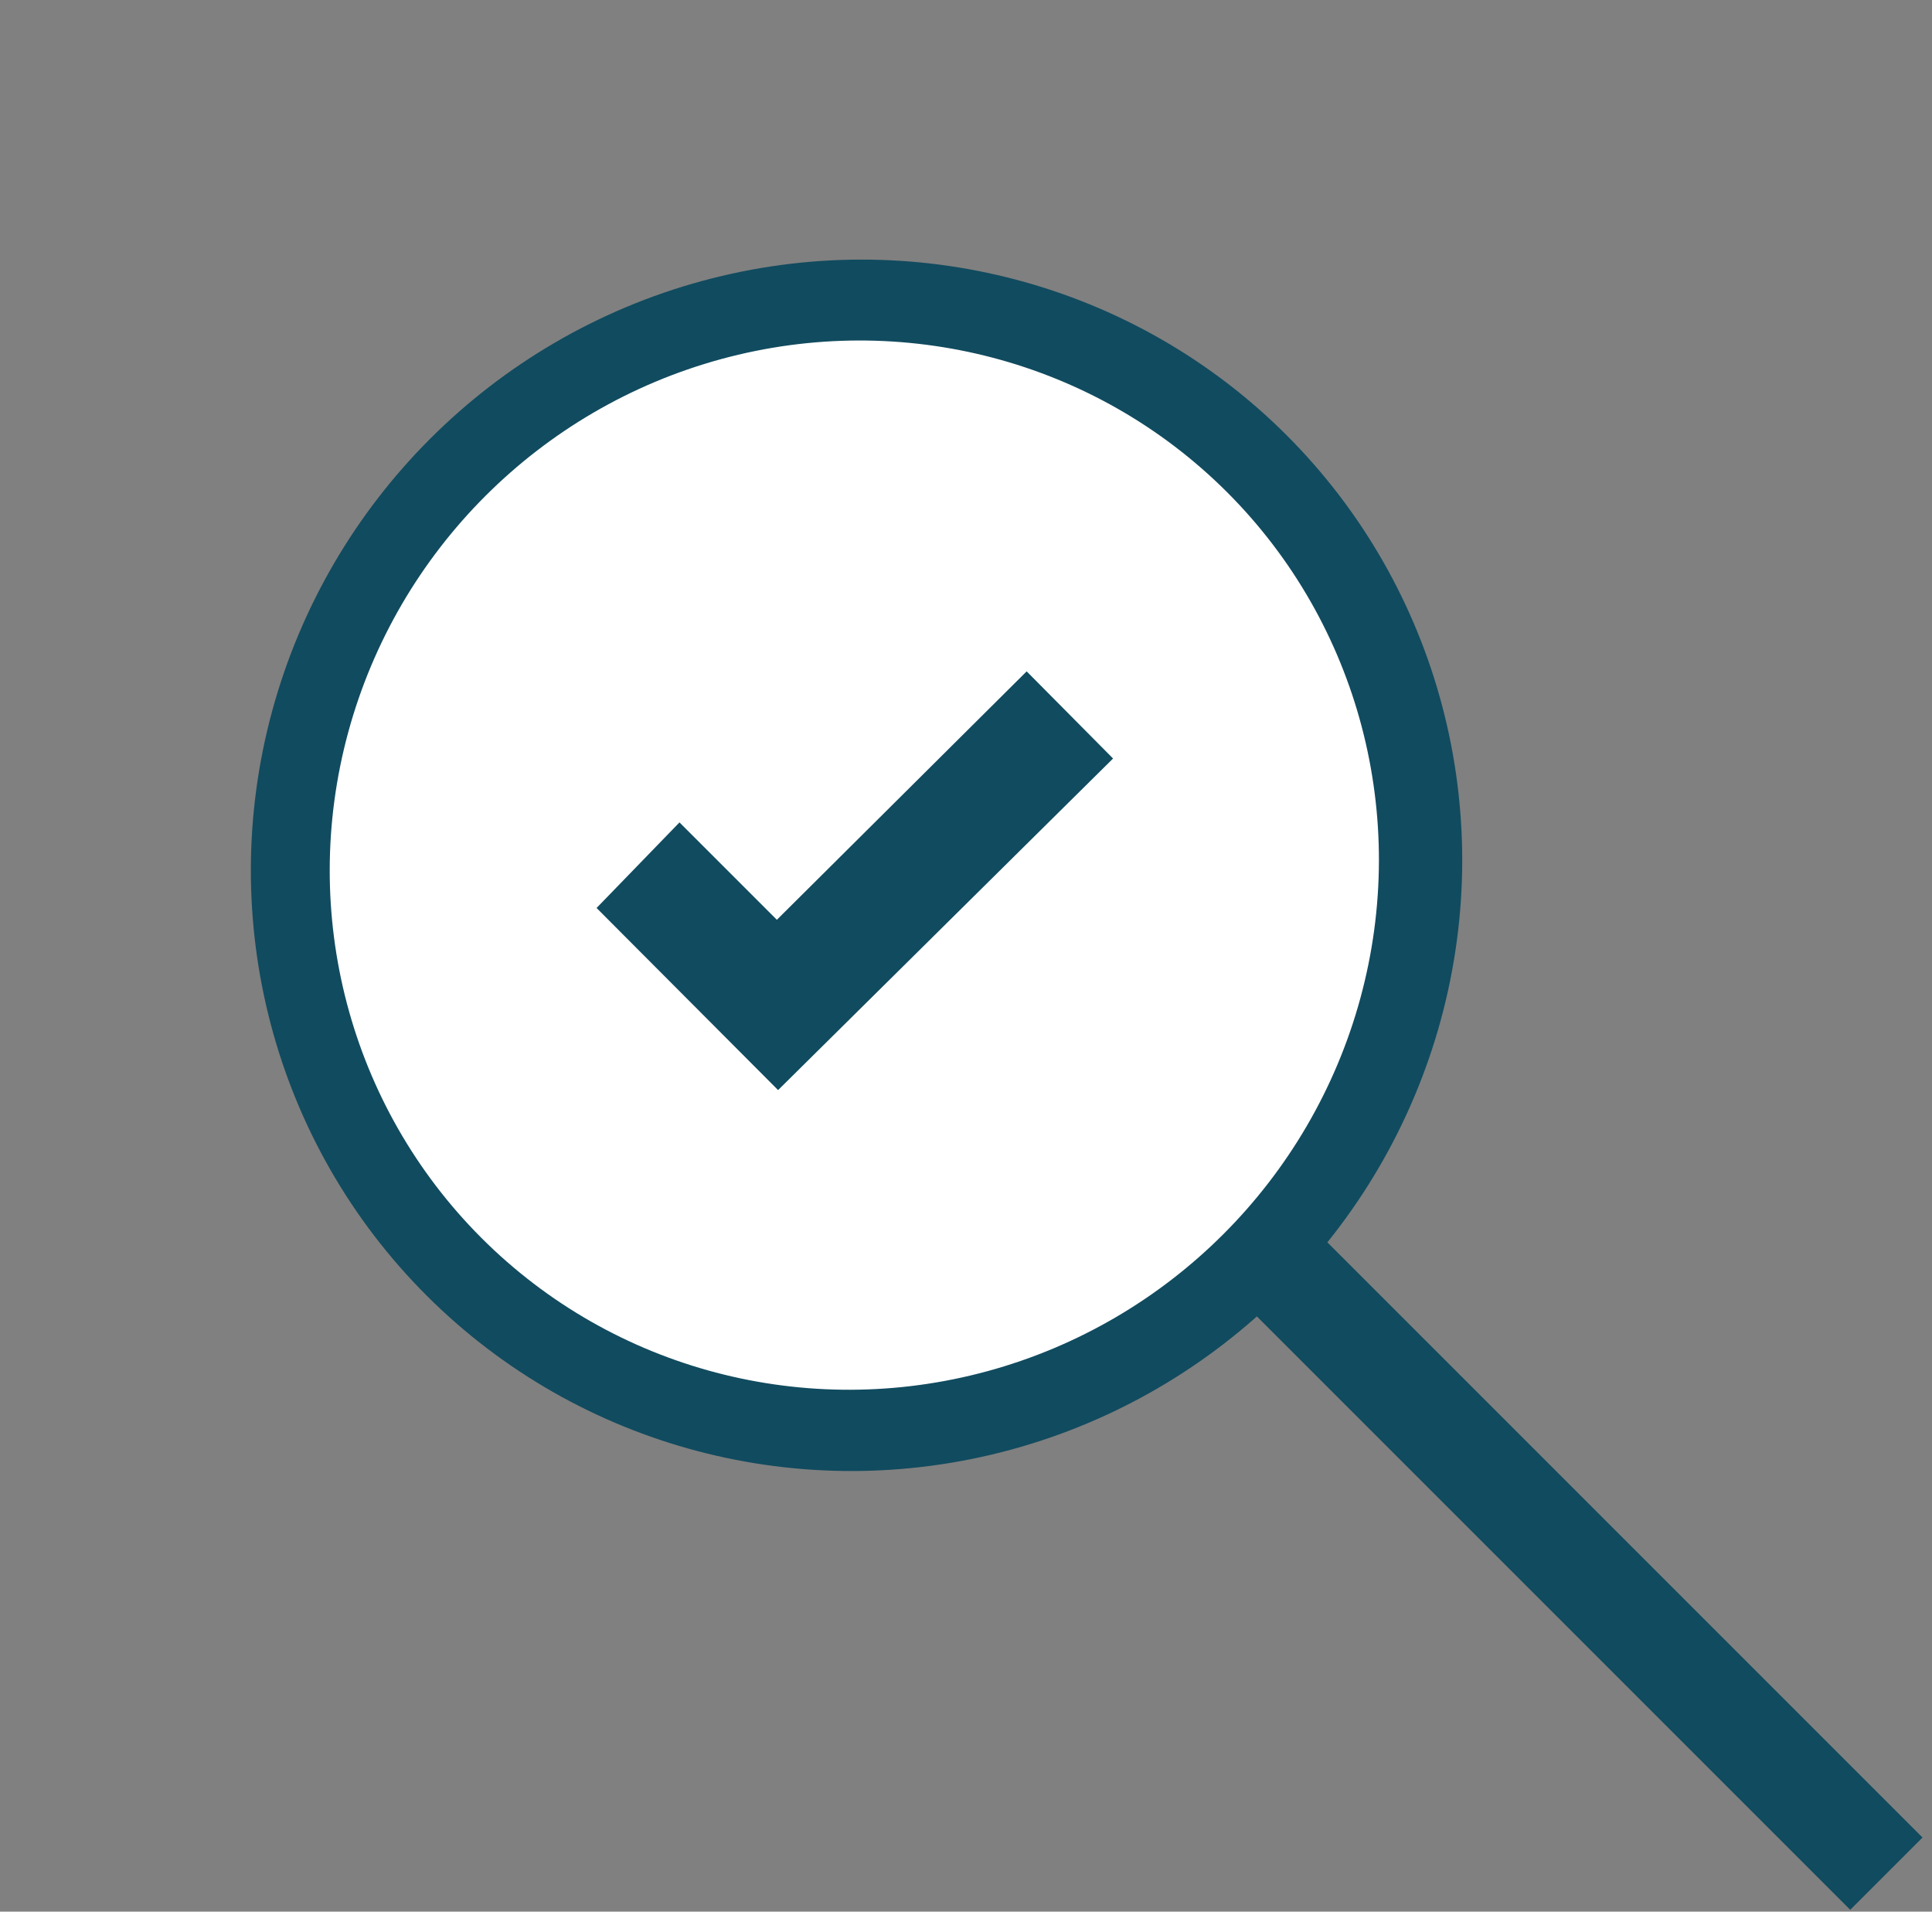 <svg xmlns="http://www.w3.org/2000/svg" width="189" height="187" viewBox="0 0 189 187" fill="none"><rect x="0" y="0" width="189" height="187" fill="#808080" stroke="none"/><rect x="122" y="127.819" width="10" height="83.44" transform="rotate(-45 122 127.819)" fill="#114B5F"></rect><ellipse cx="83.792" cy="84.646" rx="59.5" ry="59" transform="rotate(-45 83.792 84.646)" fill="#114B5F"></ellipse><ellipse cx="83.575" cy="84.628" rx="51.581" ry="51.055" transform="rotate(-45 83.575 84.628)" fill="white"></ellipse><path d="M101.134 67.8L100.429 67.089L99.719 67.795L75.996 91.387L67.201 82.593L66.482 81.874L65.775 82.604L60.446 88.104L59.762 88.809L60.456 89.506L75.418 104.516L76.122 105.222L76.83 104.521L106.76 74.896L107.472 74.192L106.767 73.481L101.134 67.8Z" fill="#114B5F" stroke="#114B5F" stroke-width="2"></path></svg>